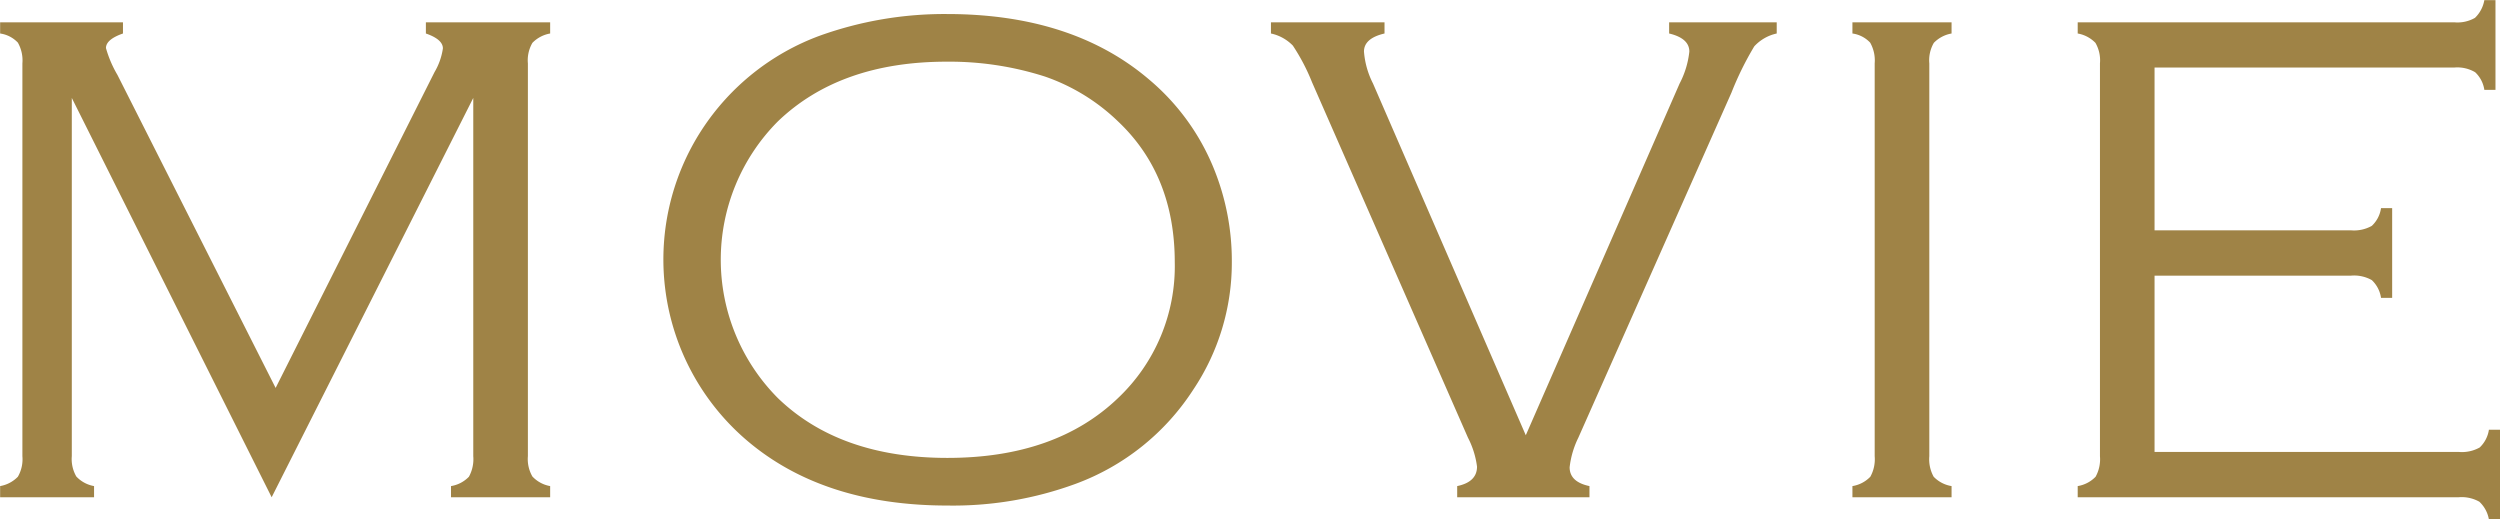 <svg xmlns="http://www.w3.org/2000/svg" width="235.093" height="48.84" viewBox="0 0 235.093 48.84">
  <defs>
    <style>
      .cls-1 {
        fill: #9f8346;
        fill-rule: evenodd;
      }
    </style>
  </defs>
  <path id="txt_movie_hd.svg" class="cls-1" d="M586.224,2126.43v33.68a3.435,3.435,0,0,1-.409,1.94,3,3,0,0,1-1.685.88v1.05h9.324v-1.05a3,3,0,0,1-1.669-.9,3.274,3.274,0,0,1-.425-1.91v-36.94a3.262,3.262,0,0,1,.425-1.93,3.054,3.054,0,0,1,1.669-.88v-1.05H581.768v1.05c1.069,0.37,1.6.84,1.6,1.4a6.094,6.094,0,0,1-.786,2.23l-14.944,29.7-14.878-29.44a10.631,10.631,0,0,1-1.077-2.52c0-.54.533-1,1.6-1.37v-1.05H541.731v1.05a2.819,2.819,0,0,1,1.669.86,3.386,3.386,0,0,1,.425,1.95v36.94a3.291,3.291,0,0,1-.425,1.93,3.061,3.061,0,0,1-1.669.88v1.05h8.833v-1.05a3,3,0,0,1-1.668-.9,3.289,3.289,0,0,1-.425-1.92v-33.68l18.794,37.55Zm32.631-5.87a22.527,22.527,0,0,0-11.123,8.84,22.374,22.374,0,0,0,4.154,29.18q7.2,6.18,18.942,6.18a33.453,33.453,0,0,0,12.007-2.03,22.369,22.369,0,0,0,11.09-8.86,21.451,21.451,0,0,0,3.631-11.94,23.053,23.053,0,0,0-1.668-8.8,21.468,21.468,0,0,0-6.085-8.41q-7.23-6.18-19.04-6.18a34.689,34.689,0,0,0-11.908,2.02h0Zm21.133,3.86a18.666,18.666,0,0,1,6.871,4.22q5.331,5.04,5.332,13.25a17.061,17.061,0,0,1-5.332,12.76q-5.858,5.625-16.031,5.63-10.141,0-15.965-5.63a18.445,18.445,0,0,1,0-26.01q5.856-5.625,15.9-5.62a29.4,29.4,0,0,1,9.225,1.4h0Zm30.847,0.66a7.984,7.984,0,0,1-.852-3.01c0-.83.643-1.4,1.932-1.7v-1.05h-10.68v1.05a4.041,4.041,0,0,1,2.062,1.14,18.871,18.871,0,0,1,1.8,3.44l14.666,33.43a8.181,8.181,0,0,1,.851,2.72q0,1.44-1.865,1.83v1.05h12.439v-1.05q-1.866-.39-1.865-1.77a8.445,8.445,0,0,1,.818-2.78l14.4-32.45a29.284,29.284,0,0,1,2.144-4.35,4.016,4.016,0,0,1,2.112-1.21v-1.05H698.68v1.05c1.266,0.3,1.9.87,1.9,1.7a8.4,8.4,0,0,1-.917,3.01L685.2,2158.15Zm46.765,36.97a2.992,2.992,0,0,1-1.684.88v1.05h9.323v-1.05a2.992,2.992,0,0,1-1.684-.88,3.389,3.389,0,0,1-.409-1.93v-36.94a3.262,3.262,0,0,1,.425-1.93,3.054,3.054,0,0,1,1.668-.88v-1.05h-9.323v1.05a2.819,2.819,0,0,1,1.668.86,3.386,3.386,0,0,1,.425,1.95v36.94A3.389,3.389,0,0,1,717.6,2162.05Zm45.21-18.91a3.4,3.4,0,0,1,1.947.42,2.868,2.868,0,0,1,.867,1.67h1.047v-8.44h-1.047a2.836,2.836,0,0,1-.867,1.67,3.4,3.4,0,0,1-1.947.42H744.327v-15.31h28.2a3.294,3.294,0,0,1,1.946.44,2.83,2.83,0,0,1,.867,1.66h1.047v-8.44H775.34a3.027,3.027,0,0,1-.883,1.67,3.309,3.309,0,0,1-1.93.42H737.1v1.05a3.062,3.062,0,0,1,1.668.88,3.27,3.27,0,0,1,.425,1.93v36.94a3.389,3.389,0,0,1-.409,1.93,3,3,0,0,1-1.684.88v1.05h35.825a3.385,3.385,0,0,1,1.944.42,2.963,2.963,0,0,1,.9,1.67h1.046v-8.44h-1.046a2.874,2.874,0,0,1-.867,1.67,3.4,3.4,0,0,1-1.947.42H744.327v-16.58H762.81Z" transform="translate(-541.719 -2117.22)"/>
</svg>
